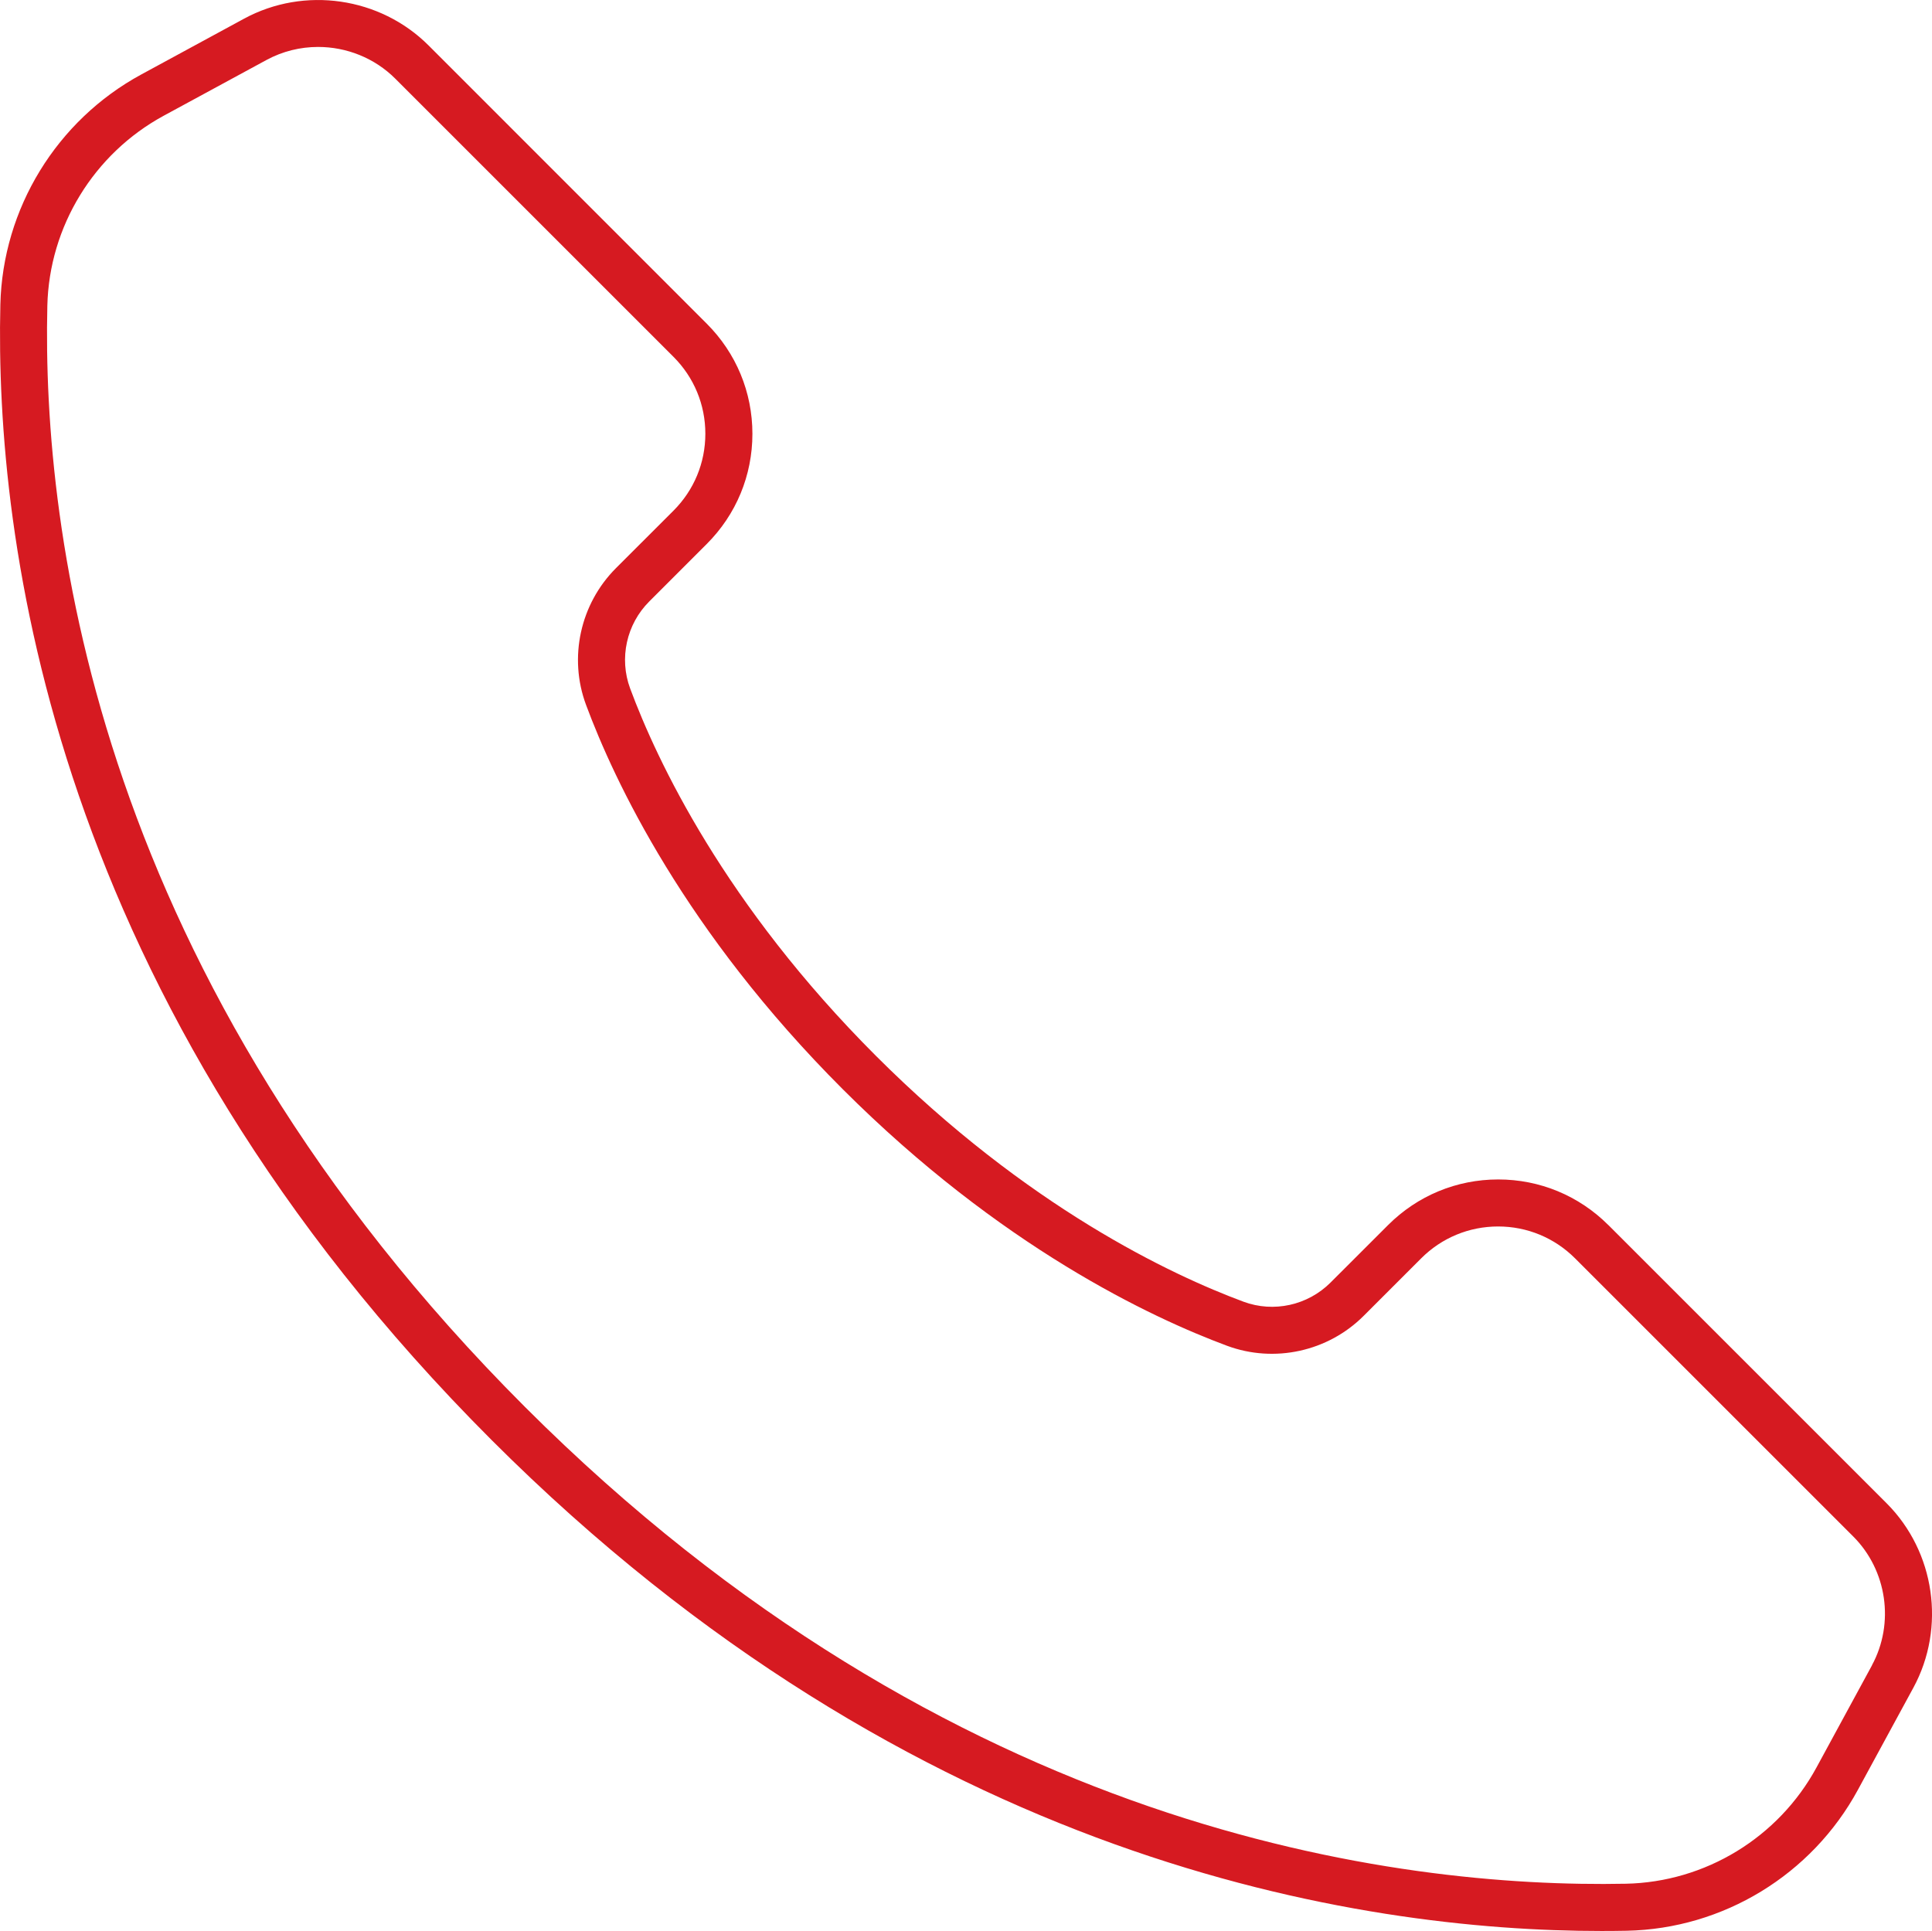 <?xml version="1.0" encoding="UTF-8"?><svg id="Layer_1" xmlns="http://www.w3.org/2000/svg" viewBox="0 0 492.98 492.78"><defs><style>.cls-1{fill:#d61a21;}</style></defs><path class="cls-1" d="M410.4,312.64c-7.51-7.51-17.5-11.65-28.11-11.65s-20.6,4.14-28.11,11.65l-14.68,14.67c-5.81,5.81-14.52,7.73-22.2,4.88-18.44-6.85-55.14-24.1-93.78-62.73-38.65-38.65-55.89-75.34-62.73-93.77-2.85-7.67-.94-16.39,4.88-22.2l14.67-14.67c7.51-7.51,11.65-17.49,11.65-28.11s-4.14-20.6-11.65-28.11L109.36,11.6C97-.76,77.64-3.57,62.27,4.77l-26.23,14.24C14.45,30.73.67,53.24.09,77.74c-1.41,59.99,13,177.41,125.37,289.77,107.87,107.87,221.31,125.27,283.19,125.27,2.2,0,4.35-.02,6.42-.06,24.62-.49,47.23-14.27,59-35.96l14.15-26.05h0c8.34-15.36,5.53-34.73-6.83-47.09l-70.98-70.98ZM477.67,424.98l-14.15,26.05c-9.72,17.91-28.38,29.29-48.69,29.69-58.3,1.15-172.32-13.13-280.89-121.69C24.74,249.82,10.72,136.09,12.08,78.02c.48-20.21,11.85-38.79,29.68-48.48l26.23-14.23c4.13-2.24,8.66-3.33,13.18-3.33,7.22,0,14.39,2.79,19.7,8.1l70.98,70.98c5.24,5.24,8.13,12.21,8.13,19.63s-2.89,14.39-8.13,19.63l-14.68,14.67c-9.12,9.13-12.12,22.81-7.64,34.87,7.18,19.35,25.23,57.82,65.49,98.08,40.25,40.25,78.73,58.31,98.09,65.5,12.06,4.47,25.75,1.47,34.86-7.65l14.67-14.67c5.24-5.24,12.22-8.13,19.63-8.13s14.38,2.89,19.63,8.13l70.98,70.98c8.63,8.63,10.59,22.15,4.77,32.88Z"/></svg>